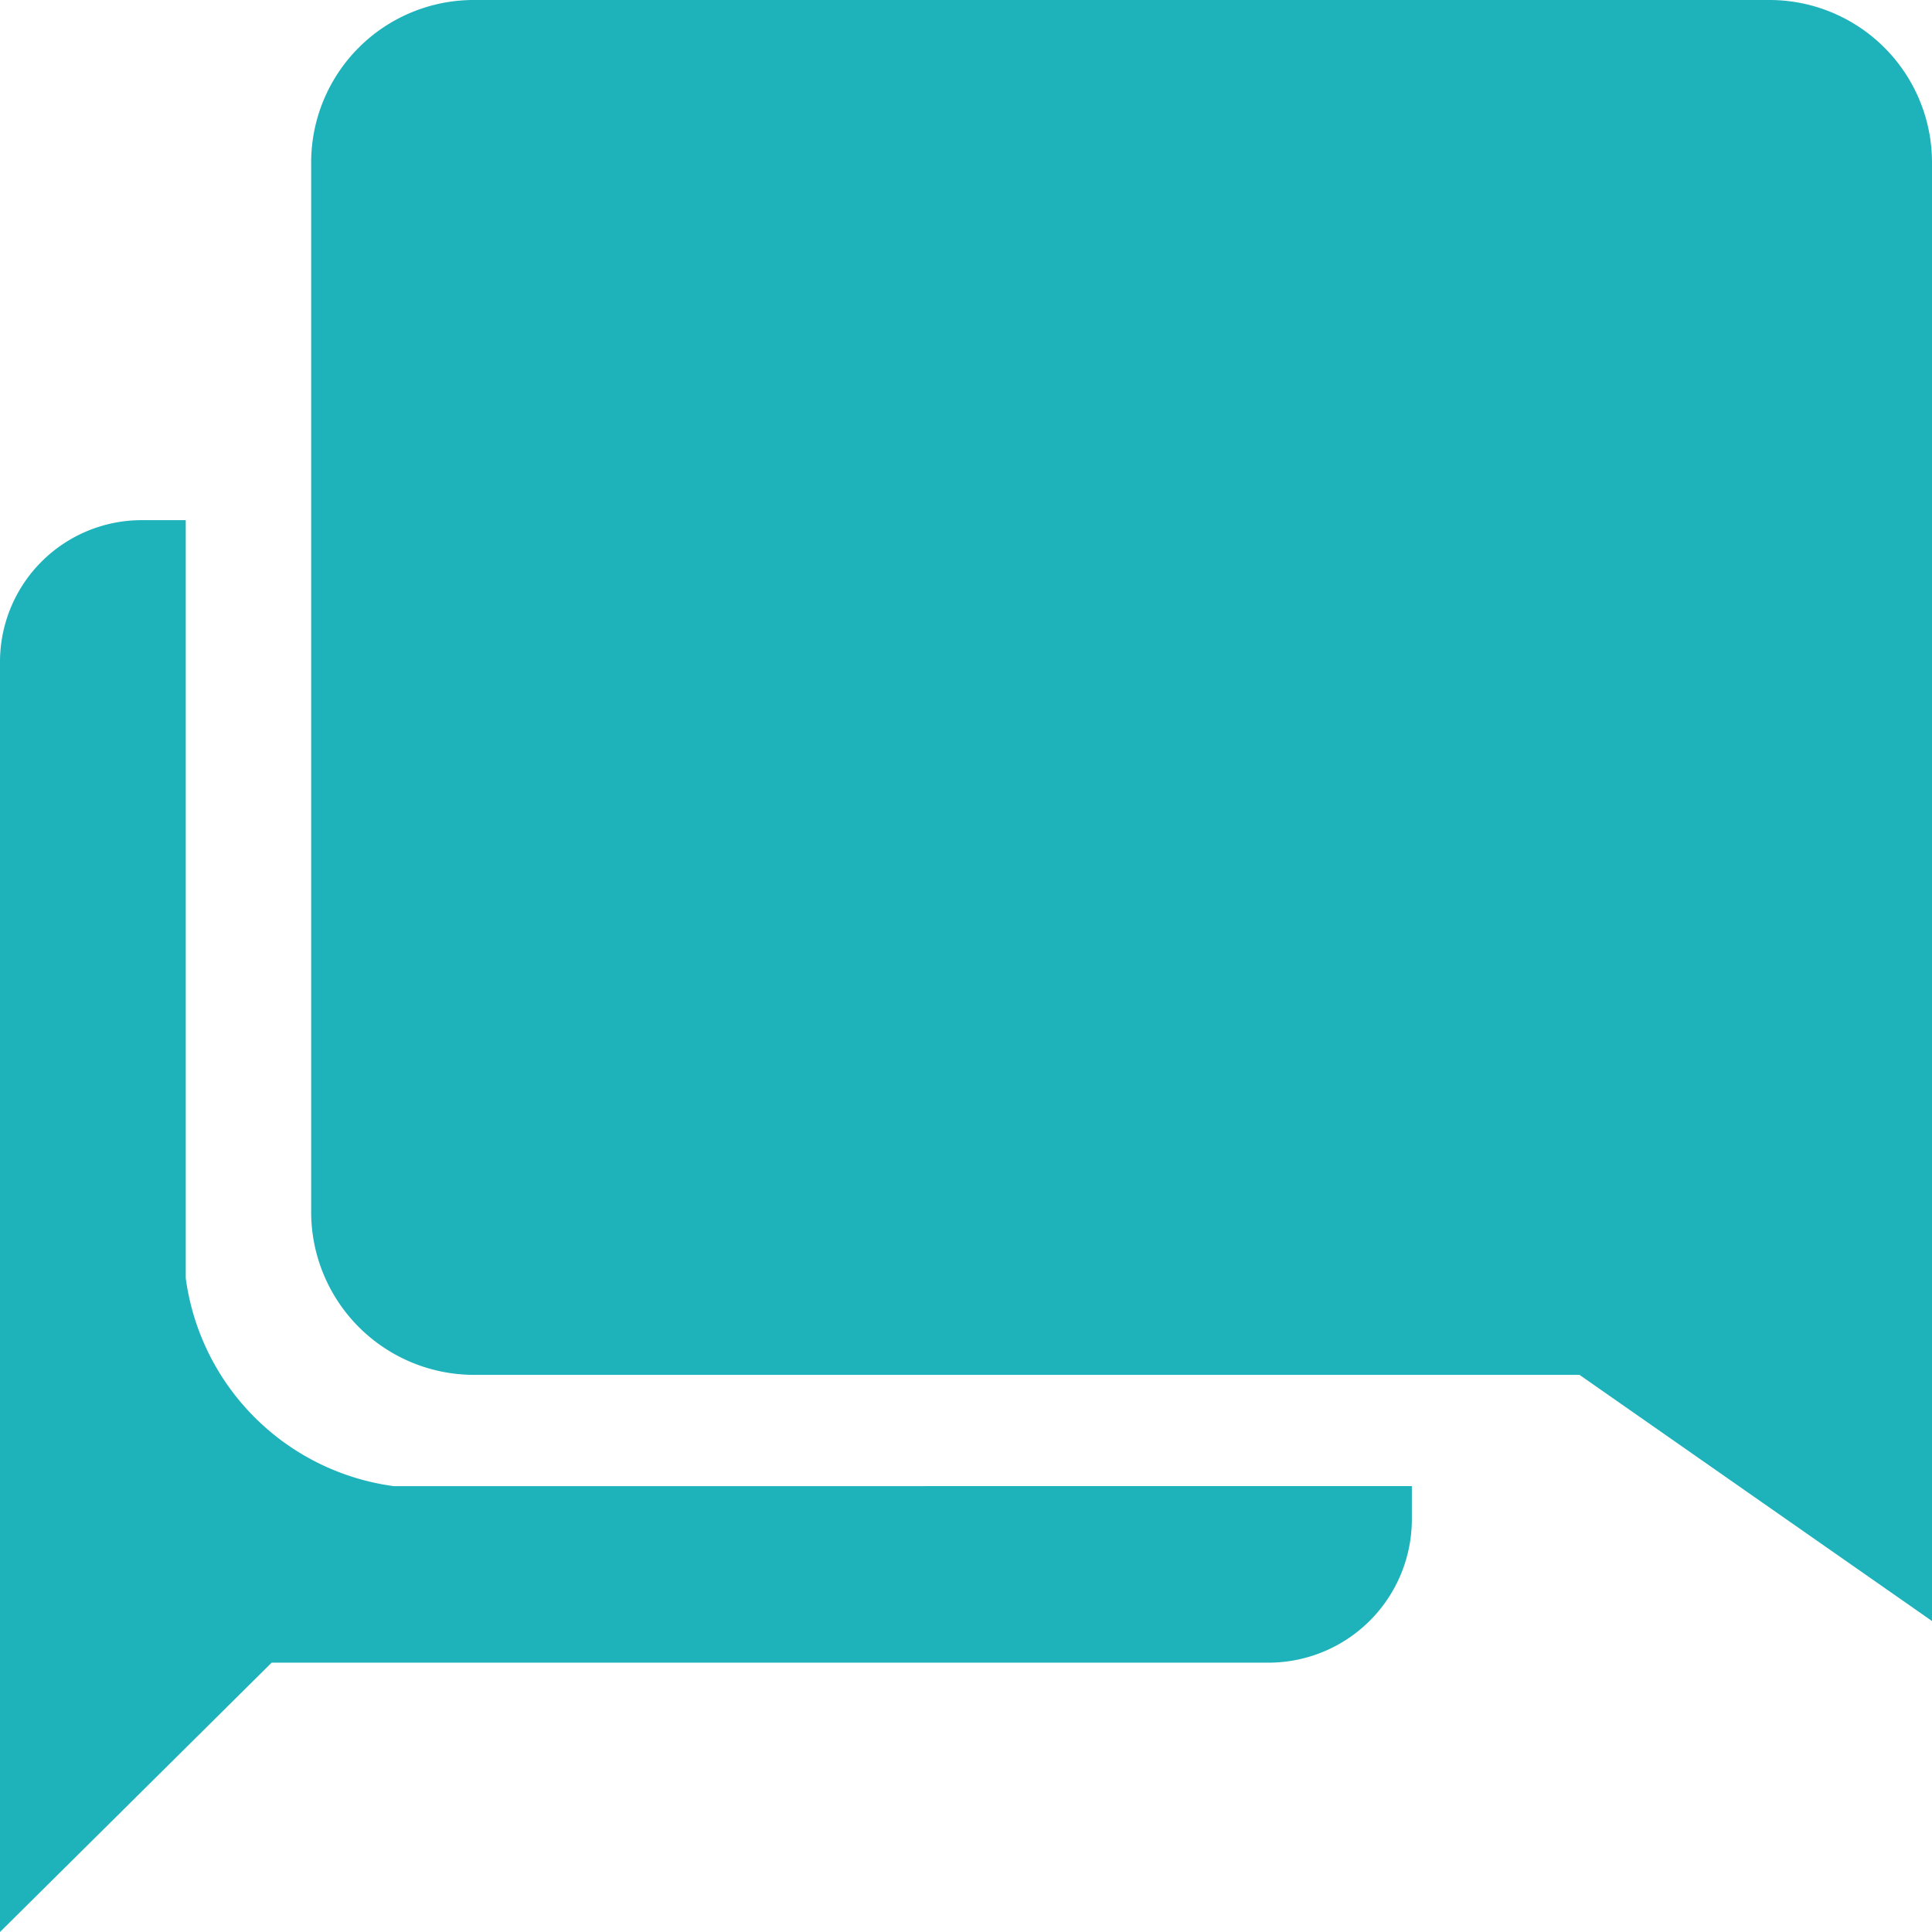 <svg xmlns="http://www.w3.org/2000/svg" width="29.25" height="29.25" viewBox="0 0 29.25 29.25">
  <g id="Icon_ionic-md-chatbubbles" data-name="Icon ionic-md-chatbubbles" transform="translate(-3.375 -3.375)">
    <path id="Path_1943" data-name="Path 1943" d="M9.337,25.875a3.67,3.67,0,0,1-3.15-3.15V11.25H5.512a2.146,2.146,0,0,0-2.137,2.137V32.625l4.113-4.078H22.612a2.171,2.171,0,0,0,2.138-2.173v-.5Z" fill="#1eb2bb"/>
    <path id="Path_1944" data-name="Path 1944" d="M30.171,3.375H10.54A2.461,2.461,0,0,0,8.086,5.829v15.9a2.467,2.467,0,0,0,2.454,2.461H27.288l5.337,3.727V5.829A2.461,2.461,0,0,0,30.171,3.375Z" fill="#1eb2bb"/>
  </g>
</svg>
